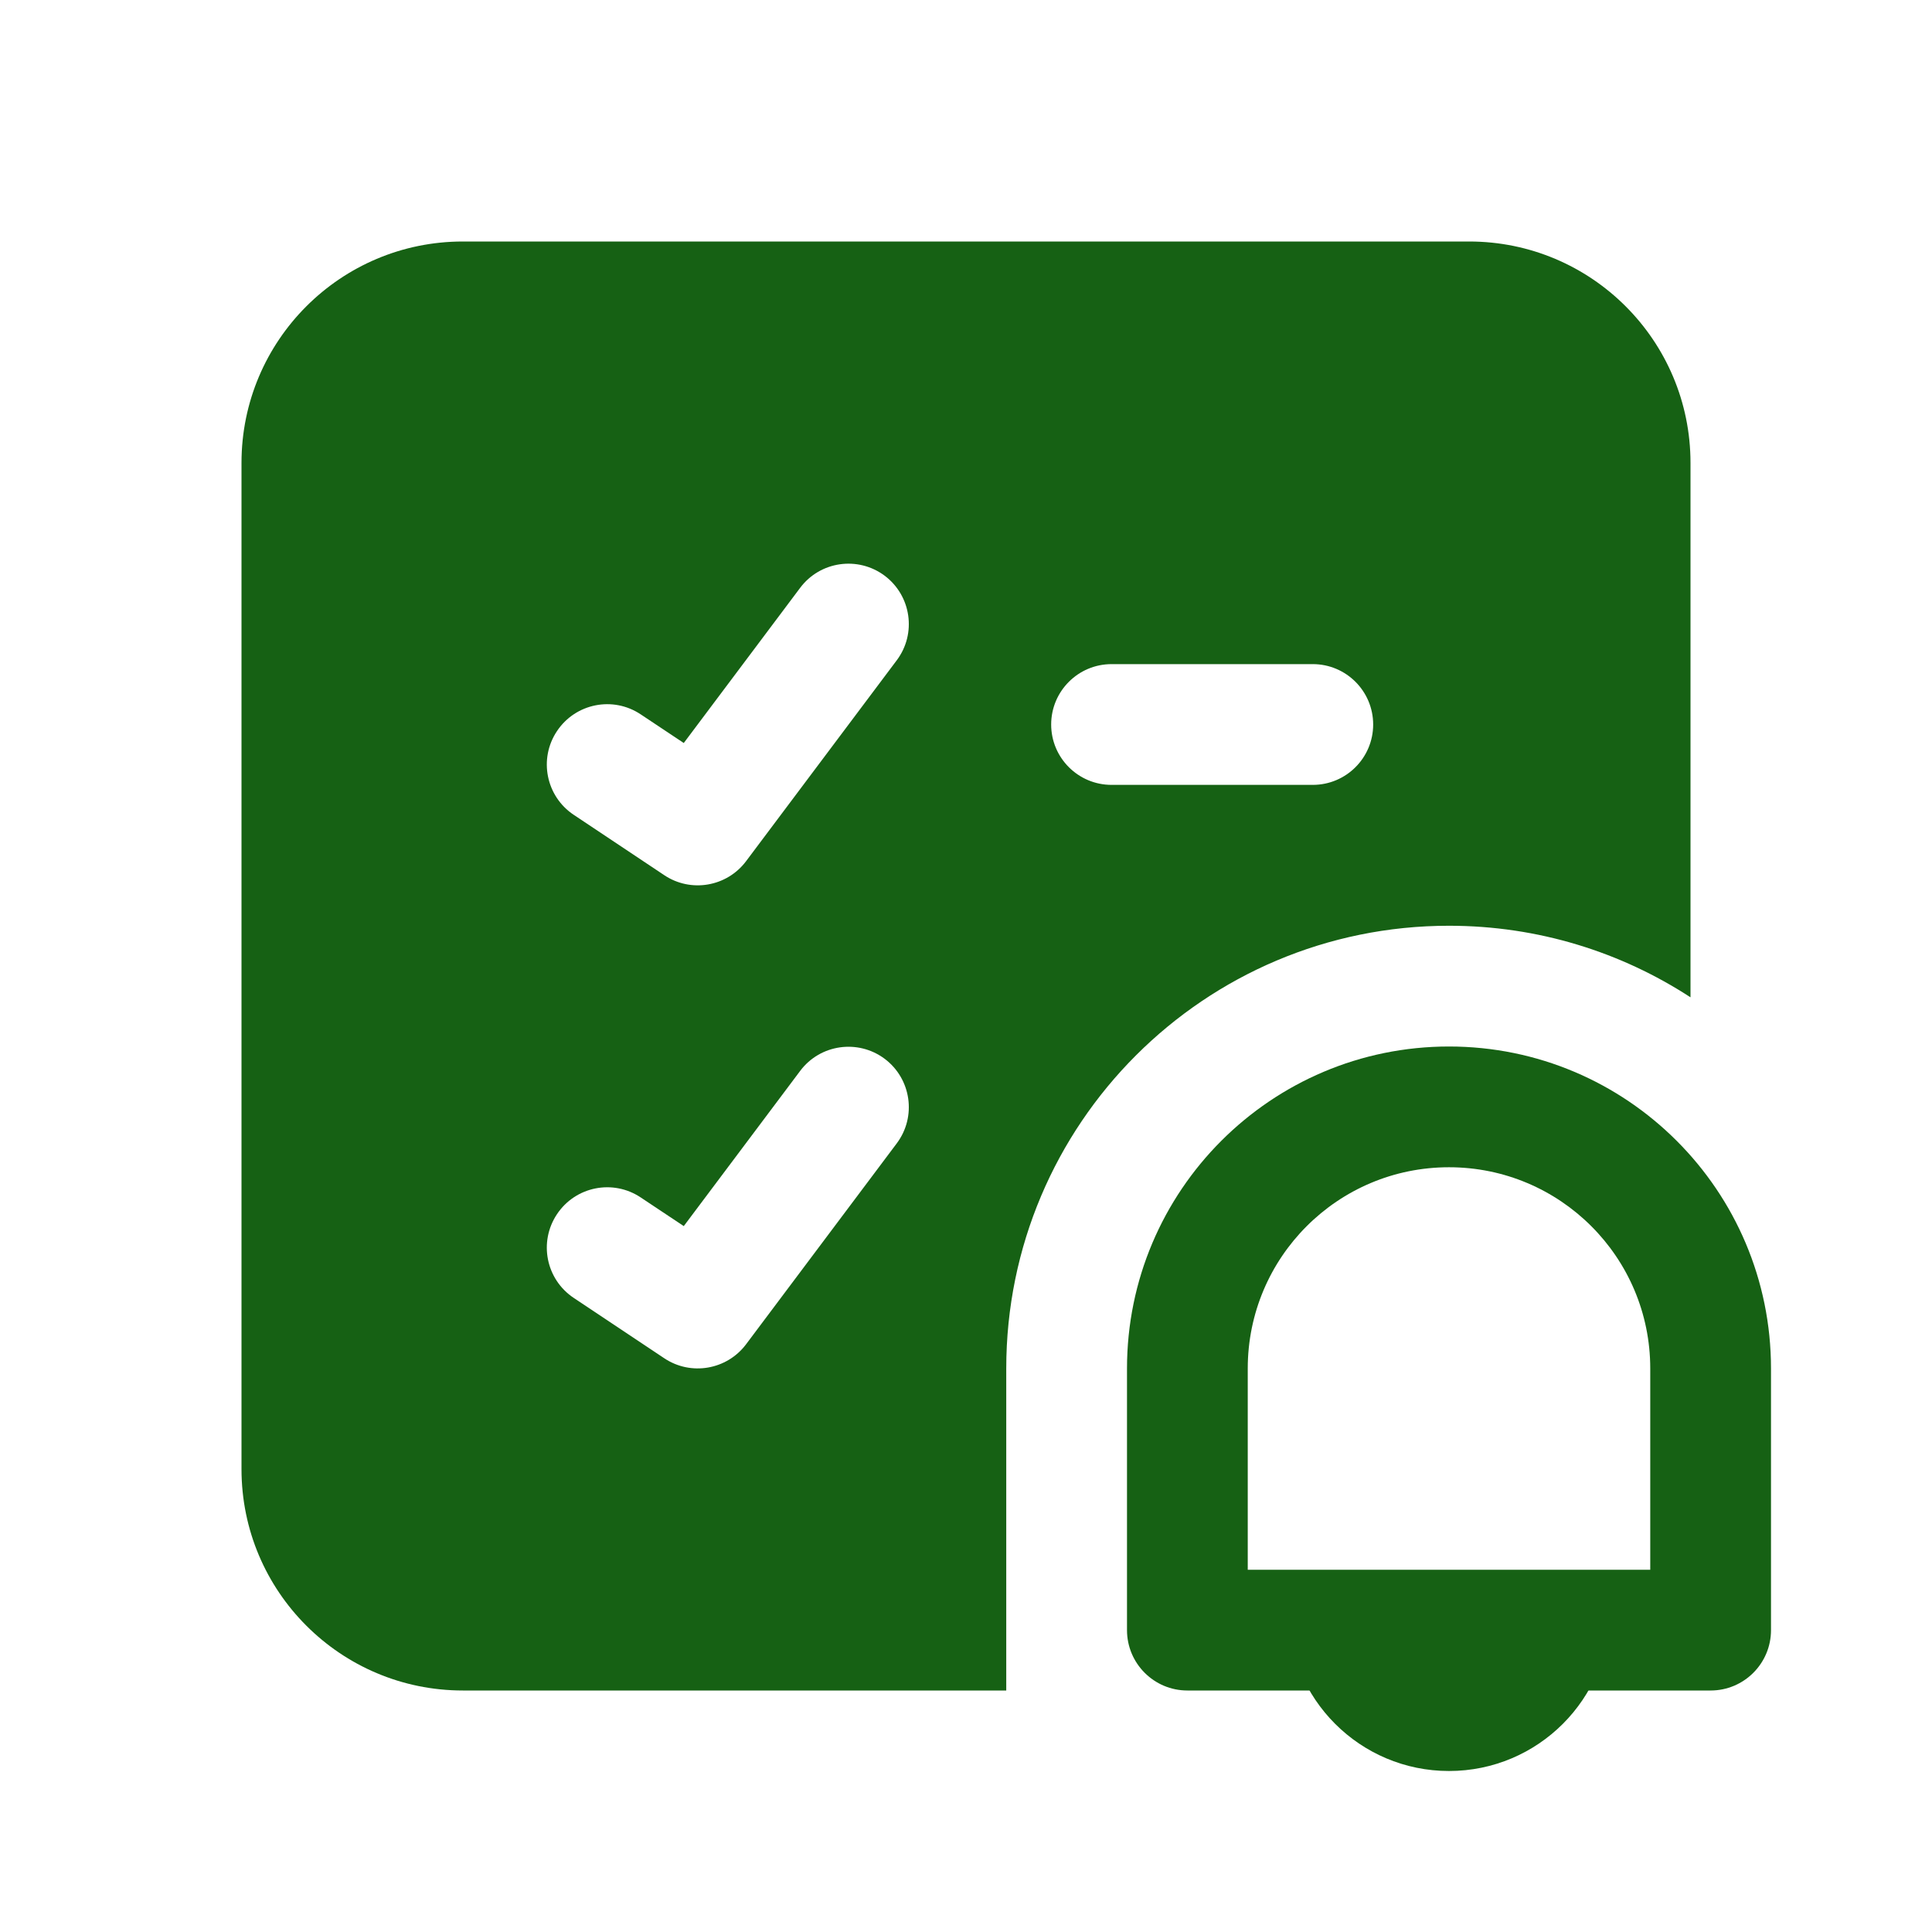 <svg xmlns="http://www.w3.org/2000/svg" viewBox="0 0 24 24" fill="none">
<path fill-rule="evenodd" clip-rule="evenodd" d="M5.75 3C4.231 3 3 4.231 3 5.75V18.25C3 19.769 4.231 21 5.75 21H12.5V17C12.5 13.962 14.962 11.5 18 11.5C19.107 11.5 20.137 11.827 21 12.389V5.75C21 4.231 19.769 3 18.25 3H5.75ZM10.99 7.152C11.321 7.401 11.388 7.871 11.14 8.202L9.268 10.698C9.029 11.016 8.583 11.093 8.252 10.872L7.127 10.122C6.782 9.892 6.689 9.426 6.919 9.082C7.149 8.737 7.614 8.644 7.959 8.874L8.494 9.23L9.94 7.302C10.188 6.971 10.658 6.904 10.99 7.152ZM13.058 9C13.058 8.586 13.394 8.25 13.808 8.25H16.308C16.722 8.25 17.058 8.586 17.058 9C17.058 9.414 16.722 9.75 16.308 9.75H13.808C13.394 9.75 13.058 9.414 13.058 9ZM10.99 13.153C11.321 13.402 11.388 13.872 11.14 14.203L9.268 16.699C9.029 17.017 8.583 17.094 8.252 16.873L7.127 16.123C6.782 15.893 6.689 15.428 6.919 15.083C7.149 14.738 7.614 14.645 7.959 14.875L8.494 15.231L9.94 13.303C10.188 12.972 10.658 12.905 10.99 13.153Z" fill="#166114"/><path fill-rule="evenodd" clip-rule="evenodd" d="M14 17C14 14.791 15.791 13 18 13C20.209 13 22 14.791 22 17V20.25C22 20.664 21.664 21 21.25 21H14.75C14.336 21 14 20.664 14 20.25V17ZM18 14.5C16.619 14.5 15.5 15.619 15.5 17V19.5H20.5V17C20.5 15.619 19.381 14.5 18 14.5Z" fill="#166114"/><path d="M18 22C19.105 22 20 21.105 20 20H16C16 21.105 16.895 22 18 22Z" fill="#166114"/>
</svg>